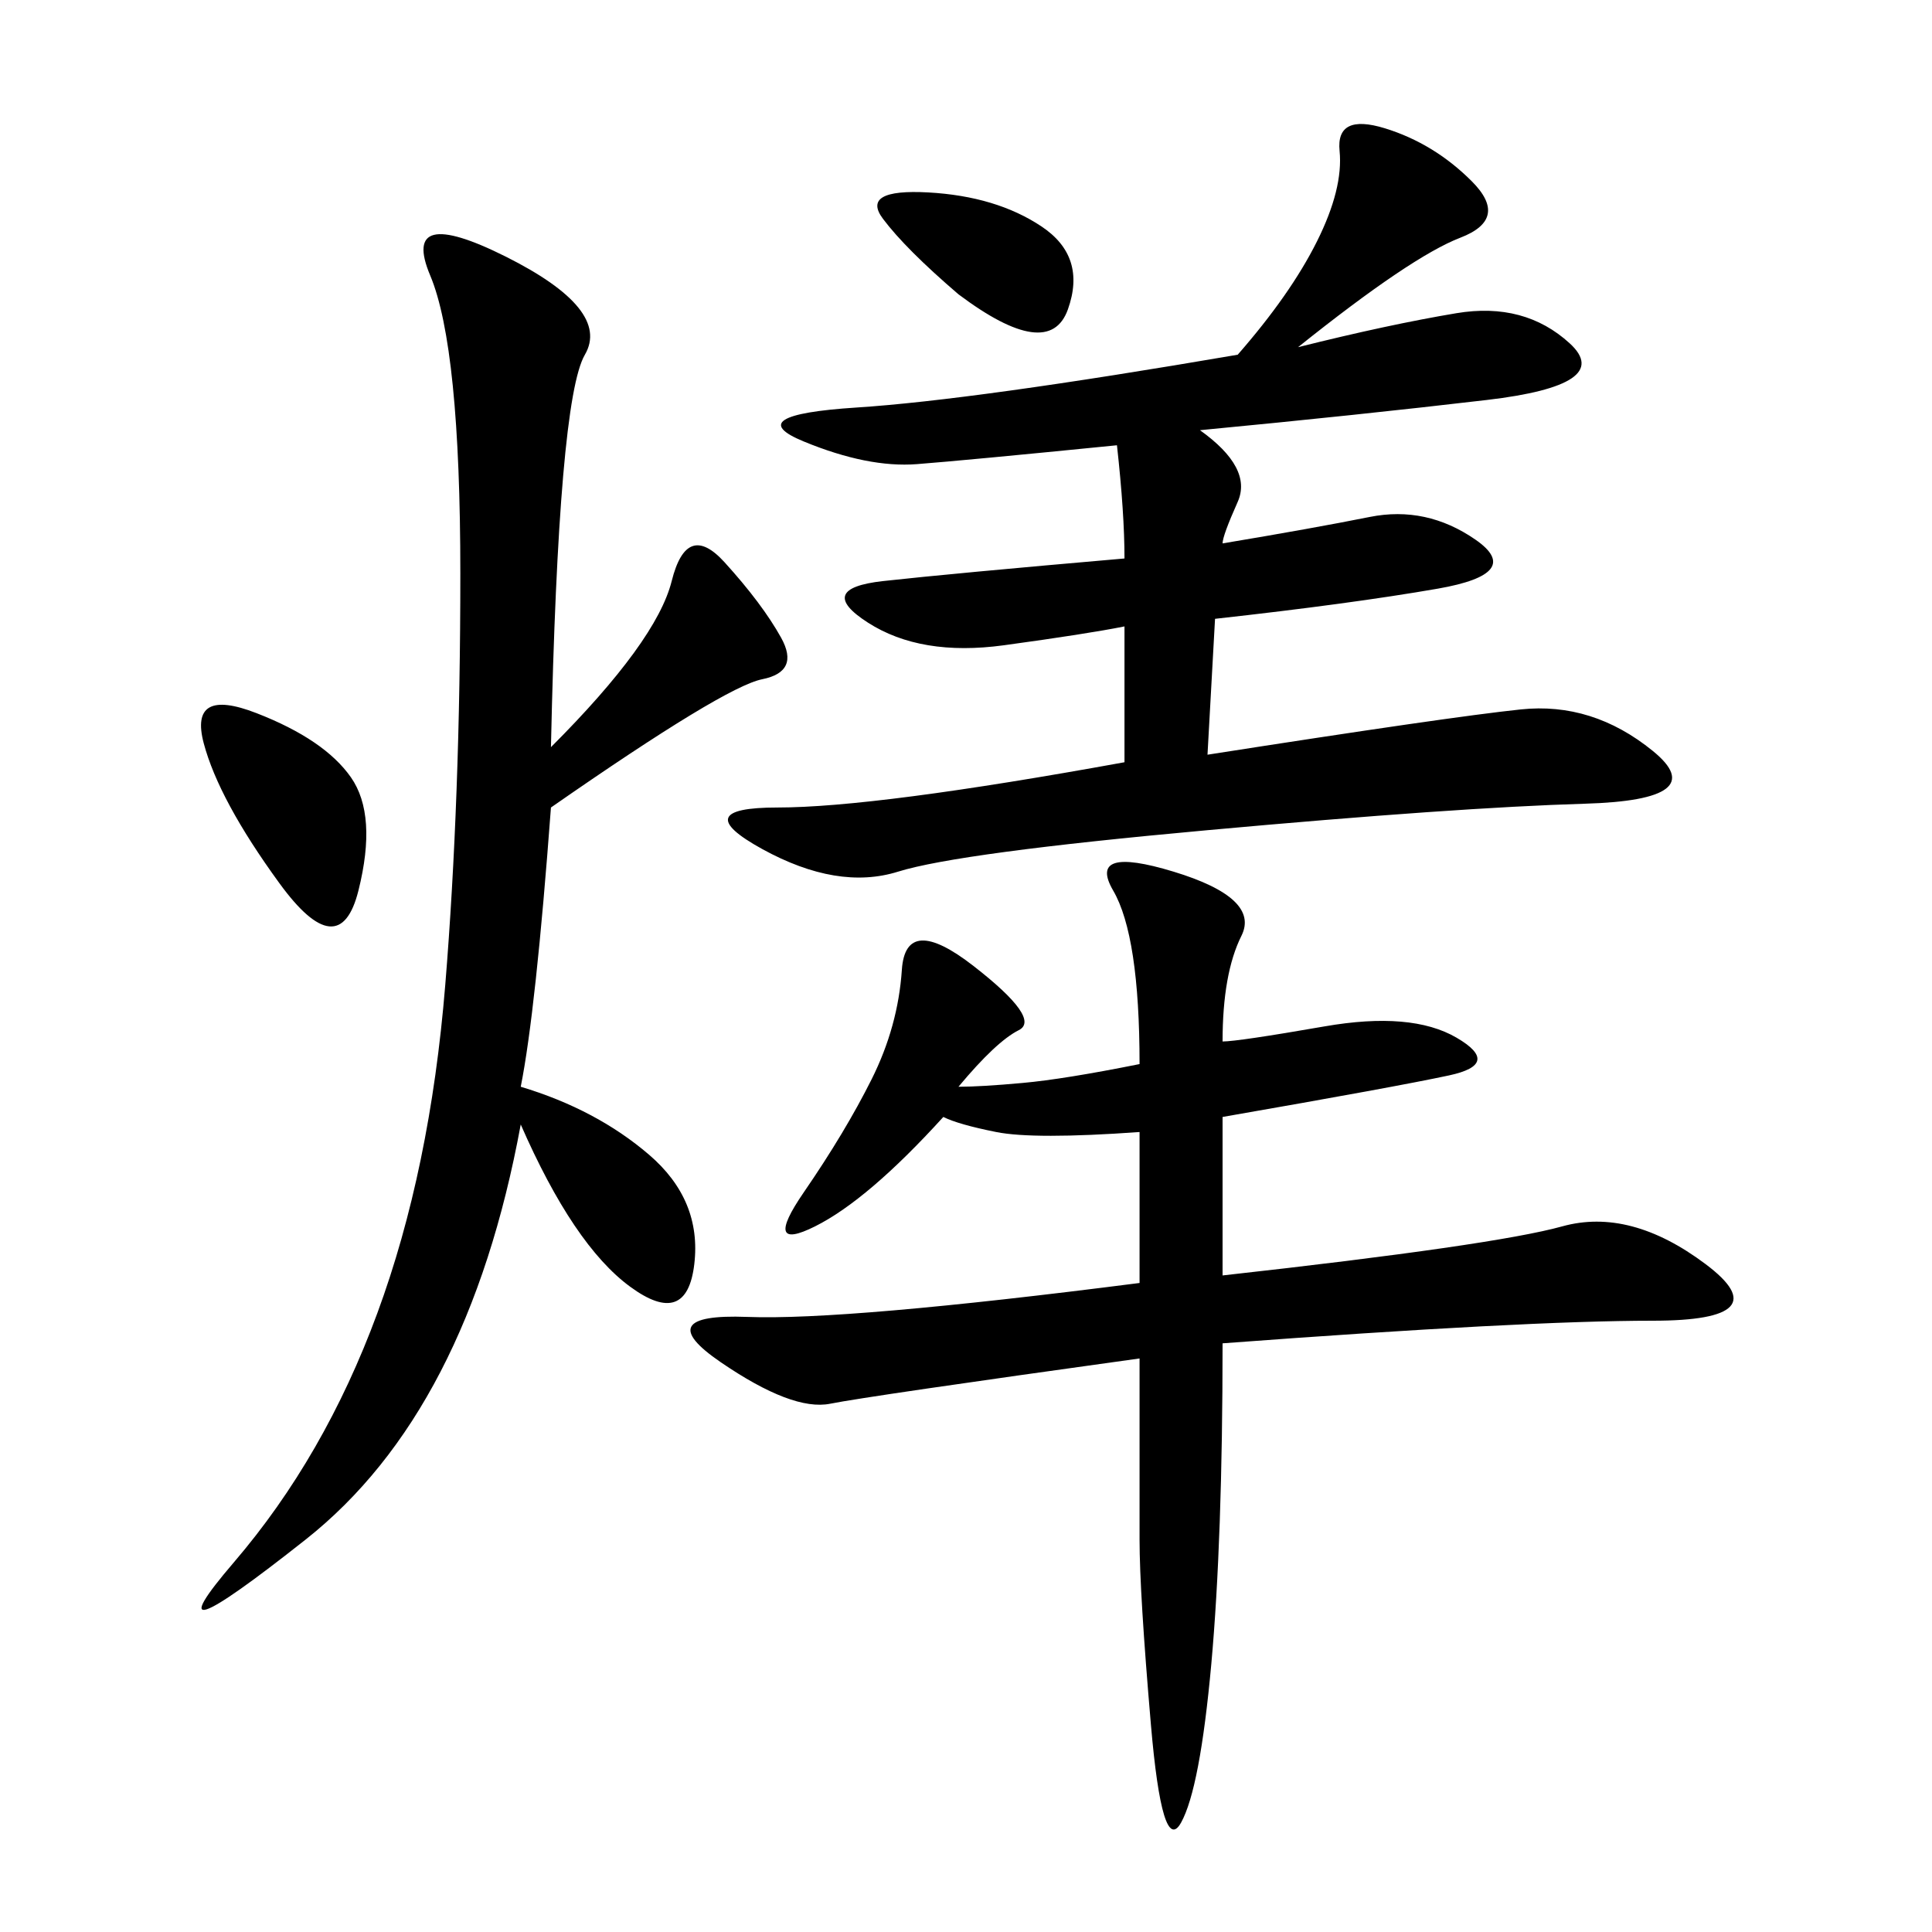 <svg xmlns="http://www.w3.org/2000/svg" xmlns:xlink="http://www.w3.org/1999/xlink" width="300" height="300"><path d="M201.56 53.91Q215.63 50.39 226.17 48.63Q236.72 46.88 243.75 53.32Q250.78 59.77 230.86 62.11Q210.94 64.45 186.33 66.80L186.33 66.80Q194.53 72.66 192.19 77.93Q189.84 83.20 189.84 84.38L189.84 84.38Q203.91 82.03 212.70 80.27Q221.48 78.52 229.10 83.79Q236.72 89.06 223.24 91.41Q209.77 93.75 188.67 96.09L188.67 96.09L187.50 117.19Q225 111.33 236.13 110.16Q247.27 108.98 256.64 116.60Q266.02 124.22 246.09 124.80Q226.17 125.39 187.50 128.91Q148.83 132.42 139.45 135.35Q130.08 138.28 118.36 131.84Q106.64 125.39 120.70 125.39L120.70 125.39Q135.94 125.39 174.61 118.36L174.61 118.36L174.61 97.27Q168.75 98.44 155.86 100.20Q142.97 101.95 134.77 96.68Q126.56 91.41 137.11 90.23Q147.66 89.06 174.61 86.72L174.61 86.72Q174.61 79.69 173.44 69.14L173.44 69.14Q150 71.48 142.38 72.07Q134.77 72.66 124.80 68.55Q114.84 64.45 133.01 63.28Q151.17 62.11 192.19 55.08L192.19 55.08Q200.39 45.70 204.49 37.50Q208.59 29.30 208.01 23.44Q207.42 17.58 215.04 19.92Q222.66 22.27 228.52 28.13Q234.38 33.98 226.76 36.91Q219.14 39.84 201.56 53.91L201.56 53.91ZM148.83 168.75Q152.34 168.75 158.79 168.16Q165.23 167.58 176.95 165.23L176.95 165.23Q176.95 145.31 172.85 138.28Q168.75 131.25 182.23 135.35Q195.70 139.45 192.77 145.31Q189.84 151.17 189.84 161.72L189.84 161.72Q192.19 161.72 205.66 159.38Q219.14 157.03 226.17 161.13Q233.20 165.23 225 166.99Q216.80 168.75 189.84 173.44L189.84 173.44L189.84 198.05Q232.03 193.36 242.58 190.43Q253.13 187.50 264.84 196.29Q276.56 205.08 256.64 205.08L256.64 205.08Q236.72 205.08 189.84 208.59L189.84 208.59Q189.84 239.06 188.09 258.40Q186.33 277.73 183.40 283.01Q180.47 288.28 178.71 267.77Q176.95 247.27 176.95 239.06L176.95 239.06L176.95 210.94Q134.77 216.80 128.91 217.97Q123.05 219.14 111.91 211.52Q100.78 203.91 116.02 204.49Q131.25 205.08 176.95 199.22L176.95 199.22L176.95 175.78Q160.55 176.95 154.69 175.78Q148.83 174.61 146.48 173.44L146.48 173.44Q134.77 186.33 126.56 190.43Q118.36 194.53 124.80 185.16Q131.25 175.78 135.35 167.58Q139.45 159.38 140.04 150.59Q140.63 141.80 151.17 150Q161.72 158.20 158.20 159.96Q154.69 161.72 148.83 168.75L148.83 168.75ZM85.55 116.02Q101.95 99.61 104.30 90.23Q106.64 80.86 112.50 87.30Q118.36 93.75 121.29 99.02Q124.22 104.30 118.36 105.47Q112.50 106.64 85.55 125.39L85.55 125.39Q83.20 157.03 80.86 168.75L80.86 168.75Q92.58 172.27 100.78 179.30Q108.98 186.33 107.81 196.29Q106.64 206.25 97.85 199.80Q89.06 193.36 80.86 174.61L80.86 174.61Q72.66 219.14 47.46 239.06Q22.27 258.98 36.33 242.58Q50.39 226.17 58.59 203.91Q66.80 181.64 69.14 152.93Q71.48 124.22 71.48 89.06L71.48 89.06Q71.48 53.91 66.80 42.77Q62.11 31.64 78.52 39.84Q94.92 48.05 90.82 55.08Q86.72 62.11 85.55 116.02L85.55 116.02ZM43.36 137.11Q33.98 124.22 31.64 115.43Q29.30 106.64 39.84 110.74Q50.39 114.84 54.49 120.70Q58.59 126.56 55.66 138.28Q52.73 150 43.36 137.11L43.36 137.11ZM148.83 45.70Q140.63 38.67 137.11 33.98Q133.59 29.30 144.14 29.88Q154.69 30.47 161.72 35.16Q168.75 39.84 165.82 48.05Q162.89 56.25 148.83 45.70L148.83 45.70Z"/></svg>